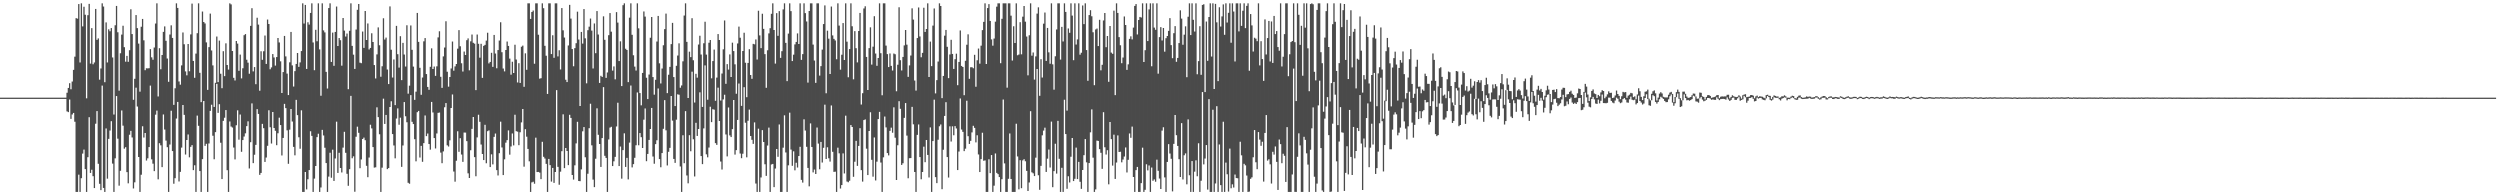 <?xml version="1.0" encoding="UTF-8"?>
<svg xmlns="http://www.w3.org/2000/svg" width="1920" height="150">
  <path d="M0 75.000h1v1.000H0zM1 75.000h1v1.000H1zM2 75.000h1v1.000H2zM3 75.000h1v1.000H3zM4 75.000h1v1.000H4zM5 75.000h1v1.000H5zM6 75.000h1v1.000H6zM7 75.000h1v1.000H7zM8 75.000h1v1.000H8zM9 75.000h1v1.000H9zM10 75.000h1v1.000H10zM11 75.000h1v1.000H11zM12 75.000h1v1.000H12zM13 75.000h1v1.000H13zM14 75.000h1v1.000H14zM15 75.000h1v1.000H15zM16 75.000h1v1.000H16zM17 75.000h1v1.000H17zM18 75.000h1v1.000H18zM19 75.000h1v1.000H19zM20 75.000h1v1.000H20zM21 75.000h1v1.000H21zM22 75.000h1v1.000H22zM23 75.000h1v1.000H23zM24 75.000h1v1.000H24zM25 75.000h1v1.000H25zM26 75.000h1v1.000H26zM27 75.000h1v1.000H27zM28 75.000h1v1.000H28zM29 75.000h1v1.000H29zM30 75.000h1v1.000H30zM31 75.000h1v1.000H31zM32 75.000h1v1.000H32zM33 75.000h1v1.000H33zM34 75.000h1v1.000H34zM35 75.000h1v1.000H35zM36 75.000h1v1.000H36zM37 75.000h1v1.000H37zM38 75.000h1v1.000H38zM39 75.000h1v1.000H39zM40 75.000h1v1.000H40zM41 75.000h1v1.000H41zM42 75.000h1v1.000H42zM43 75.000h1v1.000H43zM44 75.000h1v1.000H44zM45 75.000h1v1.000H45zM46 75.000h1v1.000H46zM47 75.000h1v1.000H47zM48 75.000h1v1.000H48zM49 75.000h1v1.000H49zM50 75.000h1v1.000H50zM51 71.196h1v14.371H51zM52 67.512h1v18.602H52zM53 63.920h1v12.547H53zM54 68.533h1v22.753H54zM55 62.594h1v25.295H55zM56 53.666h1v33.086H56zM57 43.541h1v49.929H57zM58 13.917h1v133.504H58zM59 14.342h1v133.079H59zM60 3.148h1v130.995H60zM61 47.966h1v99.455H61zM62 2.579h1v134.286H62zM63 20.255h1v97.712H63zM64 5.156h1v109.735H64zM65 11.293h1v118.591H65zM66 75.511h1v71.909H66zM67 11.679h1v109.037H67zM68 2.967h1v87.017H68zM69 48.865h1v83.942H69zM70 21.624h1v108.729H70zM71 49.379h1v85.934H71zM72 47.958h1v96.471H72zM73 6.880h1v88.123H73zM74 30.607h1v54.718H74zM75 29.472h1v96.341H75zM76 61.187h1v79.954H76zM77 52.600h1v93.424H77zM78 2.579h1v63.156H78zM79 5.031h1v139.322H79zM80 63.120h1v84.301H80zM81 17.208h1v81.468H81zM82 47.971h1v89.254H82zM83 22.503h1v84.138H83zM84 24.007h1v76.254H84zM85 21.579h1v71.502H85zM86 44.152h1v81.480H86zM87 87.960h1v59.461H87zM88 19.425h1v102.197H88zM89 4.562h1v69.207H89zM90 24.766h1v81.743H90zM91 69.619h1v72.958H91zM92 40.912h1v90.252H92zM93 26.574h1v58.280H93zM94 19.759h1v76.732H94zM95 36.265h1v77.904H95zM96 47.361h1v65.671H96zM97 42.898h1v89.299H97zM98 47.450h1v93.346H98zM99 38.554h1v64.916H99zM100 7.128h1v93.362H100zM101 26.184h1v79.398H101zM102 76.668h1v68.094H102zM103 60.535h1v79.506H103zM104 11.572h1v55.751H104zM105 21.590h1v60.217H105zM106 33.494h1v87.078H106zM107 70.397h1v77.024H107zM108 20.554h1v113.643H108zM109 14.551h1v82.417H109zM110 30.970h1v74.652H110zM111 53.890h1v48.231H111zM112 52.423h1v70.854H112zM113 52.518h1v69.071H113zM114 52.371h1v60.587H114zM115 37.738h1v27.985H115zM116 44.031h1v78.341H116zM117 45.884h1v79.828H117zM118 36.499h1v94.930H118zM119 18.082h1v69.971H119zM120 2.579h1v82.382H120zM121 74.106h1v63.640H121zM122 37.006h1v72.973H122zM123 53.181h1v58.457H123zM124 42.245h1v86.089H124zM125 24.491h1v63.431H125zM126 20.295h1v79.171H126zM127 31.340h1v76.661H127zM128 44.952h1v68.092H128zM129 62.815h1v84.606H129zM130 26.542h1v84.466H130zM131 19.442h1v65.589H131zM132 29.139h1v86.863H132zM133 80.553h1v60.542H133zM134 67.772h1v69.081H134zM135 2.579h1v88.431H135zM136 6.083h1v72.218H136zM137 62.569h1v76.774H137zM138 65.020h1v66.979H138zM139 50.238h1v63.127H139zM140 24.951h1v55.674H140zM141 33.984h1v54.214H141zM142 54.813h1v63.870H142zM143 57.844h1v49.695H143zM144 33.789h1v69.458H144zM145 54.732h1v66.107H145zM146 26.399h1v86.381H146zM147 2.751h1v108.716H147zM148 46.798h1v83.857H148zM149 59.747h1v67.193H149zM150 41.164h1v106.257H150zM151 25.498h1v63.284H151zM152 2.579h1v94.012H152zM153 55.908h1v75.448H153zM154 78.435h1v68.986H154zM155 8.849h1v113.373H155zM156 16.914h1v60.674H156zM157 18.033h1v93.977H157zM158 32.579h1v77.849H158zM159 69.041h1v78.380H159zM160 36.189h1v73.991H160zM161 10.469h1v74.675H161zM162 38.780h1v41.647H162zM163 50.227h1v54.013H163zM164 82.136h1v40.170H164zM165 63.596h1v37.863H165zM166 28.073h1v36.312H166zM167 63.071h1v23.612H167zM168 31.188h1v48.815H168zM169 56.631h1v52.983H169zM170 67.717h1v69.823H170zM171 39.345h1v53.458H171zM172 58.470h1v31.952H172zM173 33.303h1v51.249H173zM174 49.933h1v80.773H174zM175 53.450h1v93.971H175zM176 2.579h1v90.701H176zM177 3.402h1v93.790H177zM178 39.173h1v58.759H178zM179 59.752h1v53.561H179zM180 61.779h1v60.648H180zM181 31.486h1v64.723H181zM182 33.461h1v51.260H182zM183 54.352h1v52.925H183zM184 41.955h1v46.025H184zM185 60.193h1v56.400H185zM186 52.438h1v55.132H186zM187 27.030h1v77.815H187zM188 26.164h1v76.234H188zM189 45.857h1v51.004H189zM190 48.137h1v45.051H190zM191 56.617h1v72.773H191zM192 19.869h1v89.319H192zM193 6.307h1v73.097H193zM194 54.840h1v70.450H194zM195 51.531h1v67.286H195zM196 64.674h1v46.585H196zM197 13.627h1v70.187H197zM198 18.904h1v68.578H198zM199 69.695h1v64.598H199zM200 39.381h1v93.451H200zM201 45.949h1v49.168H201zM202 39.363h1v59.082H202zM203 27.295h1v97.051H203zM204 49.098h1v71.906H204zM205 15.019h1v96.945H205zM206 18.456h1v66.253H206zM207 53.220h1v44.535H207zM208 51.739h1v58.516H208zM209 41.501h1v44.526H209zM210 44.121h1v54.174H210zM211 50.406h1v50.054H211zM212 43.852h1v67.674H212zM213 29.205h1v73.161H213zM214 32.600h1v57.768H214zM215 47.093h1v48.979H215zM216 71.441h1v47.964H216zM217 55.349h1v50.591H217zM218 27.604h1v52.187H218zM219 43.318h1v39.726H219zM220 56.519h1v43.569H220zM221 73.011h1v52.769H221zM222 47.875h1v51.691H222zM223 24.549h1v59.144H223zM224 50.248h1v43.075H224zM225 66.464h1v46.343H225zM226 54.612h1v64.704H226zM227 49.078h1v27.629H227zM228 40.720h1v47.679H228zM229 51.338h1v54.086H229zM230 47.925h1v66.313H230zM231 39.208h1v45.531H231zM232 2.579h1v144.842H232zM233 18.056h1v129.365H233zM234 3.790h1v128.296H234zM235 52.920h1v92.525H235zM236 17.093h1v120.572H236zM237 18.919h1v111.689H237zM238 9.923h1v90.880H238zM239 2.579h1v101.790H239zM240 32.631h1v114.790H240zM241 53.934h1v83.254H241zM242 22.890h1v104.612H242zM243 31.691h1v73.648H243zM244 2.579h1v100.144H244zM245 37.958h1v109.463H245zM246 73.522h1v70.436H246zM247 2.579h1v97.166H247zM248 23.331h1v80.725H248zM249 24.882h1v88.594H249zM250 55.206h1v70.016H250zM251 68.004h1v79.417H251zM252 6.186h1v129.426H252zM253 2.579h1v114.696H253zM254 47.563h1v88.959H254zM255 25.025h1v89.925H255zM256 50.558h1v88.405H256zM257 24.515h1v97.180H257zM258 5.042h1v88.395H258zM259 35.316h1v97.492H259zM260 29.231h1v88.110H260zM261 30.870h1v98.162H261zM262 50.429h1v82.029H262zM263 13.821h1v99.514H263zM264 23.484h1v77.742H264zM265 28.076h1v89.282H265zM266 25.768h1v107.720H266zM267 68.502h1v74.174H267zM268 23.658h1v106.280H268zM269 2.579h1v71.028H269zM270 35.238h1v86.314H270zM271 42.006h1v78.059H271zM272 52.943h1v94.322H272zM273 22.671h1v82.318H273zM274 7.551h1v89.732H274zM275 3.067h1v98.939H275zM276 48.115h1v81.069H276zM277 48.540h1v73.937H277zM278 24.229h1v82.517H278zM279 36.763h1v68.900H279zM280 8.433h1v99.240H280zM281 30.699h1v96.655H281zM282 18.021h1v118.053H282zM283 37.968h1v83.005H283zM284 36.801h1v58.985H284zM285 25.573h1v73.057H285zM286 32.265h1v80.697H286zM287 49.962h1v78.731H287zM288 60.251h1v68.254H288zM289 41.772h1v40.665H289zM290 21.018h1v68.933H290zM291 34.757h1v68.340H291zM292 58.944h1v88.477H292zM293 50.878h1v77.890H293zM294 14.033h1v61.728H294zM295 30.375h1v64.811H295zM296 28.898h1v59.385H296zM297 53.378h1v76.537H297zM298 64.554h1v64.510H298zM299 4.890h1v77.300H299zM300 38.196h1v39.566H300zM301 59.524h1v43.433H301zM302 45.692h1v66.028H302zM303 80.740h1v40.843H303zM304 19.850h1v71.177H304zM305 41.632h1v41.608H305zM306 51.912h1v43.873H306zM307 27.803h1v62.587H307zM308 61.522h1v66.614H308zM309 32.942h1v78.775H309zM310 41.873h1v36.502H310zM311 51.090h1v38.220H311zM312 19.394h1v74.504H312zM313 71.954h1v68.415H313zM314 65.779h1v75.329H314zM315 19.570h1v53.513H315zM316 38.258h1v55.281H316zM317 51.152h1v44.107H317zM318 76.695h1v30.200H318zM319 70.396h1v53.489H319zM320 9.934h1v76.256H320zM321 32.142h1v53.056H321zM322 52.077h1v68.902H322zM323 72.823h1v39.215H323zM324 59.541h1v64.713H324zM325 31.746h1v78.165H325zM326 29.238h1v59.463H326zM327 56.898h1v47.669H327zM328 66.769h1v35.800H328zM329 68.960h1v41.657H329zM330 51.305h1v63.636H330zM331 37.103h1v41.178H331zM332 53.016h1v33.355H332zM333 51.118h1v54.910H333zM334 58.258h1v55.745H334zM335 50.924h1v51.587H335zM336 28.700h1v57.975H336zM337 24.003h1v62.410H337zM338 58.963h1v58.244H338zM339 67.480h1v57.839H339zM340 43.339h1v72.954H340zM341 36.499h1v45.857H341zM342 16.344h1v62.809H342zM343 55.096h1v56.528H343zM344 66.551h1v45.962H344zM345 59.160h1v48.629H345zM346 52.604h1v30.364H346zM347 31.921h1v40.639H347zM348 54.268h1v77.464H348zM349 50.987h1v88.554H349zM350 49.145h1v74.296H350zM351 37.400h1v63.436H351zM352 23.136h1v93.467H352zM353 35.524h1v70.639H353zM354 48.608h1v70.048H354zM355 54.930h1v69.390H355zM356 39.570h1v62.199H356zM357 42.255h1v59.589H357zM358 30.869h1v77.546H358zM359 29.484h1v103.658H359zM360 54.010h1v82.679H360zM361 31.740h1v83.681H361zM362 26.541h1v72.437H362zM363 32.891h1v56.973H363zM364 33.560h1v87.118H364zM365 69.227h1v66.130H365zM366 26.542h1v78.965H366zM367 33.664h1v54.469H367zM368 44.313h1v49.206H368zM369 33.636h1v77.355H369zM370 59.781h1v58.492H370zM371 35.250h1v87.689H371zM372 34.466h1v61.396H372zM373 31.179h1v94.212H373zM374 25.140h1v75.629H374zM375 48.674h1v51.477H375zM376 47.590h1v80.694H376zM377 40.527h1v78.023H377zM378 51.338h1v74.928H378zM379 26.825h1v78.309H379zM380 41.106h1v61.434H380zM381 52.448h1v78.197H381zM382 38.453h1v96.305H382zM383 31.106h1v86.543H383zM384 17.098h1v76.321H384zM385 40.113h1v73.146H385zM386 52.633h1v81.824H386zM387 54.810h1v67.580H387zM388 38.394h1v71.182H388zM389 31.877h1v75.761H389zM390 35.278h1v64.867H390zM391 44.989h1v73.796H391zM392 57.348h1v55.147H392zM393 47.391h1v55.111H393zM394 56.083h1v55.597H394zM395 34.380h1v53.719H395zM396 45.733h1v55.021H396zM397 63.328h1v37.772H397zM398 48.548h1v62.982H398zM399 63.716h1v37.877H399zM400 35.882h1v58.136H400zM401 35.013h1v48.681H401zM402 66.683h1v61.332H402zM403 40.981h1v58.225H403zM404 53.625h1v51.340H404zM405 2.579h1v111.811H405zM406 2.580h1v121.325H406zM407 14.526h1v132.895H407zM408 9.237h1v130.834H408zM409 8.093h1v131.471H409zM410 48.935h1v92.174H410zM411 2.579h1v103.156H411zM412 2.579h1v129.585H412zM413 26.667h1v105.399H413zM414 60.415h1v72.136H414zM415 60.051h1v77.533H415zM416 2.579h1v106.343H416zM417 6.277h1v114.129H417zM418 35.198h1v86.537H418zM419 42.801h1v83.054H419zM420 72.129h1v75.292H420zM421 2.579h1v119.495H421zM422 2.579h1v124.255H422zM423 41.505h1v97.953H423zM424 27.086h1v101.903H424zM425 44.370h1v96.091H425zM426 2.579h1v129.541H426zM427 2.579h1v66.628H427zM428 43.321h1v84.824H428zM429 38.618h1v103.246H429zM430 53.366h1v78.470H430zM431 6.194h1v109.912H431zM432 23.313h1v64.504H432zM433 28.820h1v100.315H433zM434 61.213h1v52.447H434zM435 63.022h1v52.954H435zM436 34.935h1v91.912H436zM437 3.713h1v84.454H437zM438 14.284h1v76.276H438zM439 37.673h1v96.724H439zM440 50.870h1v87.069H440zM441 36.950h1v90.049H441zM442 33.189h1v76.929H442zM443 8.983h1v84.569H443zM444 30.382h1v108.648H444zM445 81.422h1v57.750H445zM446 24.545h1v105.573H446zM447 33.499h1v67.353H447zM448 6.968h1v90.613H448zM449 29.440h1v91.316H449zM450 64.020h1v83.401H450zM451 23.181h1v110.248H451zM452 20.483h1v77.970H452zM453 14.218h1v65.449H453zM454 23.510h1v88.091H454zM455 52.593h1v85.366H455zM456 18.029h1v125.686H456zM457 40.854h1v81.060H457zM458 8.506h1v74.718H458zM459 26.502h1v77.006H459zM460 63.711h1v46.872H460zM461 58.193h1v70.018H461zM462 59.107h1v46.941H462zM463 12.557h1v54.385H463zM464 30.587h1v89.078H464zM465 59.803h1v61.497H465zM466 55.650h1v91.771H466zM467 27.057h1v80.059H467zM468 10.024h1v87.997H468zM469 24.341h1v73.026H469zM470 54.230h1v73.286H470zM471 50.975h1v72.905H471zM472 60.904h1v59.595H472zM473 9.295h1v87.821H473zM474 17.377h1v61.544H474zM475 46.886h1v80.665H475zM476 31.736h1v80.808H476zM477 66.114h1v71.118H477zM478 3.995h1v111.319H478zM479 2.579h1v99.842H479zM480 37.431h1v90.776H480zM481 38.379h1v82.854H481zM482 63.090h1v74.682H482zM483 13.578h1v95.937H483zM484 2.579h1v63.128H484zM485 26.723h1v101.849H485zM486 42.435h1v83.635H486zM487 51.129h1v70.080H487zM488 54.191h1v57.364H488zM489 2.579h1v68.434H489zM490 21.773h1v89.809H490zM491 71.469h1v30.718H491zM492 80.872h1v24.498H492zM493 56.012h1v57.649H493zM494 8.811h1v83.101H494zM495 12.759h1v70.564H495zM496 59.722h1v64.086H496zM497 76.085h1v42.139H497zM498 57.229h1v50.256H498zM499 28.999h1v70.072H499zM500 13.069h1v69.804H500zM501 59.198h1v61.002H501zM502 72.729h1v53.044H502zM503 61.265h1v49.448H503zM504 31.889h1v75.823H504zM505 12.245h1v55.701H505zM506 48.625h1v73.561H506zM507 64.082h1v64.390H507zM508 52.623h1v64.929H508zM509 34.756h1v64.174H509zM510 22.398h1v54.517H510zM511 10.425h1v89.682H511zM512 71.513h1v55.563H512zM513 57.375h1v59.198H513zM514 51.357h1v62.208H514zM515 33.880h1v39.859H515zM516 17.538h1v75.061H516zM517 59.183h1v62.884H517zM518 81.436h1v43.652H518zM519 50.553h1v41.372H519zM520 42.644h1v29.795H520zM521 33.290h1v39.487H521zM522 67.364h1v60.490H522zM523 65.652h1v81.769H523zM524 47.127h1v56.742H524zM525 11.921h1v113.414H525zM526 2.579h1v82.795H526zM527 32.167h1v102.579H527zM528 75.245h1v65.553H528zM529 39.659h1v64.189H529zM530 43.878h1v72.276H530zM531 13.971h1v41.077H531zM532 46.266h1v60.714H532zM533 78.750h1v56.779H533zM534 56.665h1v37.627H534zM535 59.650h1v44.756H535zM536 34.218h1v64.857H536zM537 27.432h1v43.480H537zM538 41.886h1v77.986H538zM539 82.123h1v43.922H539zM540 33.252h1v65.349H540zM541 16.678h1v33.564H541zM542 41.959h1v76.570H542zM543 76.577h1v44.251H543zM544 32.809h1v80.488H544zM545 30.697h1v51.280H545zM546 60.151h1v33.646H546zM547 46.891h1v36.966H547zM548 38.108h1v46.102H548zM549 77.424h1v32.523H549zM550 59.583h1v51.672H550zM551 26.174h1v41.167H551zM552 30.744h1v62.201H552zM553 77.187h1v46.894H553zM554 56.470h1v73.734H554zM555 37.911h1v38.434H555zM556 15.703h1v57.046H556zM557 64.356h1v38.903H557zM558 49.271h1v70.820H558zM559 53.476h1v29.045H559zM560 41.794h1v62.185H560zM561 59.131h1v46.113H561zM562 32.779h1v66.403H562zM563 39.238h1v37.585H563zM564 49.401h1v69.350H564zM565 72.000h1v43.315H565zM566 33.359h1v58.772H566zM567 20.440h1v43.709H567zM568 28.958h1v88.935H568zM569 81.304h1v40.177H569zM570 39.153h1v78.936H570zM571 25.122h1v41.869H571zM572 48.168h1v46.069H572zM573 74.669h1v46.168H573zM574 48.345h1v44.400H574zM575 37.789h1v46.367H575zM576 57.596h1v46.829H576zM577 60.531h1v46.811H577zM578 33.685h1v76.788H578zM579 34.040h1v59.947H579zM580 30.308h1v110.635H580zM581 45.725h1v101.696H581zM582 8.260h1v90.559H582zM583 27.174h1v120.247H583zM584 36.978h1v99.330H584zM585 10.567h1v89.363H585zM586 22.162h1v86.911H586zM587 41.564h1v84.575H587zM588 67.437h1v67.611H588zM589 38.590h1v73.186H589zM590 25.649h1v72.345H590zM591 21.633h1v125.788H591zM592 10.575h1v115.745H592zM593 2.579h1v123.311H593zM594 23.058h1v120.652H594zM595 48.842h1v80.593H595zM596 10.073h1v104.353H596zM597 27.484h1v92.941H597zM598 8.540h1v87.044H598zM599 44.435h1v102.986H599zM600 39.300h1v108.121H600zM601 7.218h1v106.213H601zM602 2.579h1v85.999H602zM603 32.897h1v84.206H603zM604 62.305h1v85.116H604zM605 25.813h1v101.146H605zM606 2.579h1v83.967H606zM607 8.563h1v106.348H607zM608 46.878h1v80.469H608zM609 41.987h1v74.246H609zM610 34.084h1v96.739H610zM611 32.191h1v92.767H611zM612 25.670h1v102.992H612zM613 33.811h1v86.023H613zM614 2.579h1v110.142H614zM615 46.000h1v92.144H615zM616 41.555h1v98.681H616zM617 2.579h1v89.049H617zM618 10.079h1v90.152H618zM619 16.502h1v96.244H619zM620 63.438h1v65.545H620zM621 8.447h1v134.639H621zM622 2.579h1v92.206H622zM623 2.579h1v110.291H623zM624 34.253h1v98.159H624zM625 46.513h1v83.713H625zM626 63.617h1v70.013H626zM627 2.579h1v95.353H627zM628 2.579h1v107.724H628zM629 58.075h1v71.921H629zM630 50.803h1v58.213H630zM631 38.119h1v86.726H631zM632 18.490h1v94.997H632zM633 4.151h1v76.213H633zM634 71.608h1v50.499H634zM635 23.565h1v89.525H635zM636 29.701h1v91.829H636zM637 56.820h1v67.267H637zM638 5.023h1v75.961H638zM639 27.198h1v89.396H639zM640 29.859h1v102.134H640zM641 31.099h1v100.725H641zM642 45.507h1v101.914H642zM643 2.579h1v110.824H643zM644 19.687h1v98.050H644zM645 53.497h1v91.281H645zM646 42.038h1v100.087H646zM647 17.718h1v100.088H647zM648 46.090h1v87.112H648zM649 2.579h1v86.250H649zM650 31.979h1v107.430H650zM651 59.343h1v80.644H651zM652 37.690h1v101.128H652zM653 2.579h1v93.495H653zM654 20.192h1v77.323H654zM655 60.915h1v74.846H655zM656 23.918h1v100.301H656zM657 37.010h1v71.151H657zM658 47.926h1v79.458H658zM659 23.813h1v88.283H659zM660 9.954h1v88.492H660zM661 80.293h1v50.395H661zM662 71.595h1v67.891H662zM663 6.518h1v85.706H663zM664 4.795h1v86.907H664zM665 43.736h1v70.450H665zM666 69.101h1v65.332H666zM667 36.970h1v63.644H667zM668 21.001h1v65.199H668zM669 49.626h1v73.101H669zM670 35.861h1v99.821H670zM671 12.446h1v93.111H671zM672 41.132h1v97.487H672zM673 50.553h1v73.632H673zM674 44.535h1v46.931H674zM675 2.579h1v83.347H675zM676 40.877h1v83.971H676zM677 73.161h1v74.260H677zM678 2.579h1v118.235H678zM679 2.579h1v86.917H679zM680 35.047h1v62.797H680zM681 41.586h1v75.988H681zM682 51.495h1v67.874H682zM683 41.083h1v59.415H683zM684 50.561h1v47.486H684zM685 54.183h1v47.779H685zM686 41.128h1v41.327H686zM687 41.660h1v64.094H687zM688 70.090h1v68.152H688zM689 49.736h1v61.844H689zM690 5.598h1v72.117H690zM691 46.254h1v37.291H691zM692 54.103h1v72.556H692zM693 43.737h1v81.627H693zM694 34.842h1v55.696H694zM695 23.038h1v56.101H695zM696 34.289h1v69.865H696zM697 59.039h1v77.847H697zM698 50.217h1v71.301H698zM699 42.631h1v78.762H699zM700 6.401h1v75.676H700zM701 15.070h1v80.426H701zM702 61.853h1v70.233H702zM703 69.557h1v77.864H703zM704 29.210h1v74.355H704zM705 5.749h1v89.865H705zM706 27.981h1v92.640H706zM707 43.972h1v93.682H707zM708 40.581h1v91.507H708zM709 5.934h1v106.701H709zM710 24.537h1v100.028H710zM711 22.261h1v85.237H711zM712 2.579h1v116.424H712zM713 59.135h1v77.163H713zM714 31.948h1v65.909H714zM715 50.787h1v96.634H715zM716 19.684h1v88.633H716zM717 6.521h1v70.001H717zM718 71.718h1v64.312H718zM719 61.529h1v79.139H719zM720 47.253h1v60.082H720zM721 2.579h1v94.408H721zM722 4.591h1v91.019H722zM723 75.347h1v69.954H723zM724 58.298h1v56.704H724zM725 27.418h1v61.633H725zM726 22.970h1v55.520H726zM727 35.923h1v84.690H727zM728 60.017h1v76.310H728zM729 41.818h1v55.214H729zM730 30.575h1v78.101H730zM731 41.401h1v55.611H731zM732 52.955h1v50.946H732zM733 45.472h1v51.383H733zM734 41.203h1v57.448H734zM735 65.434h1v65.168H735zM736 47.577h1v68.808H736zM737 23.373h1v52.236H737zM738 50.655h1v48.812H738zM739 51.454h1v49.820H739zM740 73.112h1v42.959H740zM741 46.704h1v67.452H741zM742 34.375h1v43.014H742zM743 26.373h1v78.208H743zM744 60.536h1v50.014H744zM745 51.636h1v56.538H745zM746 51.633h1v50.067H746zM747 52.426h1v44.211H747zM748 42.078h1v56.104H748zM749 66.600h1v42.782H749zM750 46.303h1v57.581H750zM751 37.272h1v81.373H751zM752 48.895h1v83.227H752zM753 35.074h1v87.143H753zM754 23.133h1v78.807H754zM755 16.779h1v106.652H755zM756 2.579h1v120.614H756zM757 49.168h1v98.253H757zM758 6.206h1v141.215H758zM759 3.174h1v119.127H759zM760 16.067h1v116.892H760zM761 30.236h1v88.867H761zM762 35.068h1v112.352H762zM763 29.571h1v113.002H763zM764 16.628h1v101.245H764zM765 5.097h1v127.642H765zM766 2.579h1v131.156H766zM767 2.579h1v133.431H767zM768 48.548h1v98.873H768zM769 14.446h1v123.173H769zM770 2.579h1v73.844H770zM771 2.579h1v122.918H771zM772 2.579h1v144.842H772zM773 67.314h1v80.107H773zM774 2.579h1v134.741H774zM775 2.579h1v99.926H775zM776 12.043h1v125.424H776zM777 46.473h1v100.947H777zM778 20.163h1v127.257H778zM779 33.032h1v114.389H779zM780 2.579h1v92.460H780zM781 42.453h1v77.718H781zM782 41.900h1v103.522H782zM783 17.040h1v106.000H783zM784 41.705h1v102.826H784zM785 12.810h1v110.385H785zM786 4.589h1v117.696H786zM787 16.647h1v107.190H787zM788 28.033h1v103.197H788zM789 57.846h1v88.852H789zM790 27.084h1v113.024H790zM791 2.579h1v82.797H791zM792 42.768h1v89.562H792zM793 40.299h1v92.836H793zM794 61.127h1v74.086H794zM795 43.333h1v77.773H795zM796 10.435h1v42.581H796zM797 5.624h1v128.969H797zM798 73.586h1v72.166H798zM799 45.465h1v81.932H799zM800 59.529h1v44.410H800zM801 18.169h1v82.144H801zM802 9.648h1v88.382H802zM803 46.802h1v85.237H803zM804 21.477h1v100.392H804zM805 40.215h1v74.651H805zM806 48.971h1v79.713H806zM807 2.579h1v90.815H807zM808 49.432h1v94.319H808zM809 68.869h1v62.566H809zM810 43.205h1v67.167H810zM811 22.612h1v110.719H811zM812 2.579h1v90.266H812zM813 2.579h1v119.393H813zM814 45.776h1v101.645H814zM815 20.658h1v108.236H815zM816 31.829h1v115.592H816zM817 2.579h1v74.027H817zM818 9.174h1v93.784H818zM819 84.965h1v60.030H819zM820 21.865h1v113.516H820zM821 25.216h1v114.908H821zM822 2.579h1v117.778H822zM823 11.993h1v93.980H823zM824 46.234h1v92.813H824zM825 2.579h1v134.732H825zM826 34.216h1v79.154H826zM827 30.235h1v107.304H827zM828 2.579h1v121.725H828zM829 42.009h1v97.594H829zM830 40.514h1v104.530H830zM831 4.197h1v126.360H831zM832 18.540h1v100.639H832zM833 2.579h1v104.206H833zM834 38.426h1v86.257H834zM835 62.075h1v85.346H835zM836 11.560h1v113.678H836zM837 7.846h1v93.808H837zM838 12.477h1v71.537H838zM839 24.798h1v96.305H839zM840 65.455h1v81.965H840zM841 22.646h1v122.824H841zM842 21.900h1v86.101H842zM843 35.384h1v72.843H843zM844 15.203h1v99.343H844zM845 54.027h1v63.304H845zM846 49.750h1v79.915H846zM847 15.697h1v70.480H847zM848 9.985h1v103.133H848zM849 36.232h1v82.464H849zM850 27.653h1v87.712H850zM851 62.835h1v78.743H851zM852 19.945h1v73.769H852zM853 40.380h1v66.457H853zM854 41.335h1v85.846H854zM855 8.174h1v95.262H855zM856 73.049h1v64.368H856zM857 2.579h1v122.271H857zM858 9.950h1v94.022H858zM859 28.514h1v88.215H859zM860 34.769h1v81.783H860zM861 48.537h1v76.147H861zM862 44.177h1v78.331H862zM863 12.634h1v107.606H863zM864 19.209h1v94.048H864zM865 53.648h1v78.805H865zM866 49.392h1v73.310H866zM867 29.871h1v72.622H867zM868 27.884h1v77.948H868zM869 30.236h1v66.985H869zM870 21.180h1v114.750H870zM871 4.562h1v142.859H871zM872 3.129h1v127.510H872zM873 26.467h1v101.738H873zM874 15.339h1v132.082H874zM875 12.997h1v134.424H875zM876 13.457h1v127.170H876zM877 2.579h1v110.816H877zM878 47.601h1v99.820H878zM879 38.536h1v107.210H879zM880 2.579h1v123.591H880zM881 31.518h1v99.359H881zM882 7.220h1v119.848H882zM883 2.579h1v144.842H883zM884 50.881h1v77.770H884zM885 2.579h1v136.293H885zM886 21.193h1v116.591H886zM887 22.891h1v116.684H887zM888 2.579h1v120.026H888zM889 56.552h1v74.627H889zM890 28.510h1v108.580H890zM891 20.862h1v124.308H891zM892 31.065h1v69.213H892zM893 21.486h1v76.277H893zM894 39.672h1v96.548H894zM895 29.331h1v118.090H895zM896 27.629h1v96.734H896zM897 23.687h1v86.999H897zM898 13.939h1v103.975H898zM899 34.672h1v87.285H899zM900 44.683h1v102.312H900zM901 25.491h1v84.977H901zM902 20.068h1v68.240H902zM903 47.481h1v56.356H903zM904 44.491h1v67.597H904zM905 33.070h1v89.195H905zM906 7.948h1v127.966H906zM907 14.284h1v80.276H907zM908 34.357h1v103.452H908zM909 26.623h1v92.628H909zM910 20.245h1v97.578H910zM911 59.308h1v82.253H911zM912 12.861h1v78.848H912zM913 2.579h1v132.044H913zM914 26.936h1v120.485H914zM915 2.579h1v121.098H915zM916 15.190h1v132.231H916zM917 24.226h1v107.640H917zM918 2.579h1v120.551H918zM919 57.028h1v78.331H919zM920 46.955h1v63.048H920zM921 20.104h1v127.317H921zM922 57.422h1v81.389H922zM923 3.791h1v66.891H923zM924 3.290h1v122.986H924zM925 70.715h1v51.029H925zM926 16.563h1v94.836H926zM927 46.671h1v98.948H927zM928 13.036h1v63.105H928zM929 2.579h1v144.842H929zM930 43.411h1v104.010H930zM931 2.579h1v81.688H931zM932 68.345h1v79.076H932zM933 2.959h1v137.937H933zM934 17.165h1v64.398H934zM935 62.315h1v85.106H935zM936 5.561h1v105.368H936zM937 20.389h1v121.776H937zM938 12.584h1v134.837H938zM939 3.371h1v90.144H939zM940 26.734h1v120.687H940zM941 2.579h1v122.274H941zM942 17.332h1v116.482H942zM943 9.831h1v137.332H943zM944 2.579h1v111.559H944zM945 32.836h1v111.746H945zM946 2.579h1v138.991H946zM947 8.841h1v135.162H947zM948 47.213h1v86.853H948zM949 2.579h1v134.193H949zM950 2.579h1v134.337H950zM951 24.097h1v123.324H951zM952 2.579h1v106.264H952zM953 19.878h1v99.396H953zM954 8.226h1v139.195H954zM955 2.579h1v123.227H955zM956 21.611h1v105.343H956zM957 4.487h1v130.341H957zM958 2.579h1v144.842H958zM959 54.311h1v92.855H959zM960 10.790h1v126.524H960zM961 19.500h1v116.685H961zM962 39.585h1v81.215H962zM963 28.995h1v70.912H963zM964 29.709h1v94.926H964zM965 31.656h1v98.303H965zM966 2.579h1v98.826H966zM967 50.231h1v56.985H967zM968 31.646h1v80.318H968zM969 45.372h1v63.471H969zM970 62.126h1v77.368H970zM971 14.899h1v87.187H971zM972 41.824h1v46.558H972zM973 29.245h1v94.073H973zM974 16.054h1v106.269H974zM975 47.216h1v78.984H975zM976 16.469h1v124.464H976zM977 48.357h1v68.216H977zM978 12.222h1v106.517H978zM979 26.178h1v86.312H979zM980 23.855h1v100.482H980zM981 36.159h1v109.705H981zM982 38.961h1v68.209H982zM983 2.579h1v108.108H983zM984 51.059h1v74.288H984zM985 43.575h1v74.502H985zM986 26.223h1v93.424H986zM987 2.579h1v137.157H987zM988 2.579h1v95.073H988zM989 58.512h1v88.909H989zM990 41.696h1v105.725H990zM991 32.289h1v115.132H991zM992 31.504h1v102.469H992zM993 2.579h1v50.115H993zM994 32.399h1v114.951H994zM995 77.624h1v69.797H995zM996 2.579h1v117.831H996zM997 11.378h1v91.002H997zM998 34.461h1v77.195H998zM999 19.831h1v127.590H999zM1000 58.164h1v89.257H1000zM1001 2.579h1v102.487H1001zM1002 21.235h1v86.176H1002zM1003 2.579h1v115.161H1003zM1004 37.141h1v89.266H1004zM1005 70.045h1v77.376H1005zM1006 3.122h1v111.876H1006zM1007 2.579h1v95.985H1007zM1008 3.298h1v79.204H1008zM1009 55.136h1v80.572H1009zM1010 61.745h1v85.676H1010zM1011 7.638h1v133.390H1011zM1012 2.579h1v78.384H1012zM1013 2.579h1v59.374H1013zM1014 40.114h1v73.584H1014zM1015 48.539h1v97.723H1015zM1016 85.820h1v61.601H1016zM1017 28.882h1v62.191H1017zM1018 8.559h1v73.191H1018zM1019 2.579h1v72.004H1019zM1020 36.119h1v67.660H1020zM1021 77.929h1v69.492H1021zM1022 63.828h1v83.263H1022zM1023 18.594h1v76.377H1023zM1024 2.579h1v60.338H1024zM1025 16.746h1v55.967H1025zM1026 54.456h1v69.446H1026zM1027 96.082h1v51.339H1027zM1028 48.490h1v60.210H1028zM1029 2.579h1v79.719H1029zM1030 20.814h1v80.797H1030zM1031 7.836h1v94.105H1031zM1032 3.053h1v143.605H1032zM1033 46.048h1v86.692H1033zM1034 15.264h1v97.090H1034zM1035 60.708h1v73.209H1035zM1036 27.698h1v56.745H1036zM1037 7.866h1v112.637H1037zM1038 51.773h1v82.605H1038zM1039 24.426h1v73.068H1039zM1040 22.176h1v99.398H1040zM1041 67.880h1v48.099H1041zM1042 45.096h1v53.145H1042zM1043 45.891h1v54.782H1043zM1044 12.667h1v60.356H1044zM1045 38.911h1v71.311H1045zM1046 71.106h1v74.827H1046zM1047 57.712h1v48.702H1047zM1048 60.902h1v52.263H1048zM1049 18.999h1v71.671H1049zM1050 28.374h1v51.035H1050zM1051 64.105h1v64.313H1051zM1052 78.084h1v35.330H1052zM1053 57.587h1v37.451H1053zM1054 28.865h1v82.114H1054zM1055 19.424h1v36.599H1055zM1056 29.660h1v103.914H1056zM1057 81.573h1v47.556H1057zM1058 56.381h1v60.046H1058zM1059 51.653h1v43.036H1059zM1060 21.068h1v38.653H1060zM1061 53.423h1v39.669H1061zM1062 91.119h1v40.581H1062zM1063 77.338h1v34.066H1063zM1064 39.296h1v38.379H1064zM1065 29.116h1v39.790H1065zM1066 36.277h1v48.755H1066zM1067 48.633h1v65.982H1067zM1068 81.693h1v32.956H1068zM1069 51.858h1v47.654H1069zM1070 44.625h1v43.398H1070zM1071 39.676h1v46.600H1071zM1072 49.537h1v38.259H1072zM1073 77.194h1v26.718H1073zM1074 52.197h1v49.717H1074zM1075 46.107h1v51.899H1075zM1076 48.116h1v35.155H1076zM1077 39.505h1v39.011H1077zM1078 56.937h1v36.292H1078zM1079 75.703h1v23.044H1079zM1080 71.505h1v35.560H1080zM1081 59.559h1v37.461H1081zM1082 45.451h1v24.986H1082zM1083 37.725h1v41.282H1083zM1084 64.476h1v29.674H1084zM1085 75.190h1v30.519H1085zM1086 71.973h1v23.915H1086zM1087 51.246h1v34.895H1087zM1088 45.860h1v22.150H1088zM1089 66.587h1v24.839H1089zM1090 66.462h1v18.906H1090zM1091 71.607h1v19.154H1091zM1092 68.718h1v16.789H1092zM1093 69.663h1v14.935H1093zM1094 56.575h1v20.156H1094zM1095 58.413h1v20.238H1095zM1096 64.364h1v14.071H1096zM1097 64.414h1v31.270H1097zM1098 81.472h1v12.338H1098zM1099 61.997h1v26.505H1099zM1100 41.047h1v36.742H1100zM1101 45.954h1v23.748H1101zM1102 62.084h1v40.941H1102zM1103 82.025h1v22.523H1103zM1104 66.364h1v37.350H1104zM1105 52.442h1v26.982H1105zM1106 51.680h1v15.891H1106zM1107 59.013h1v20.570H1107zM1108 73.444h1v18.412H1108zM1109 72.656h1v19.129H1109zM1110 75.406h1v14.872H1110zM1111 60.860h1v24.417H1111zM1112 54.919h1v15.130H1112zM1113 55.507h1v19.902H1113zM1114 66.039h1v19.312H1114zM1115 78.675h1v15.722H1115zM1116 80.940h1v11.949H1116zM1117 63.026h1v17.555H1117zM1118 54.517h1v13.199H1118zM1119 54.896h1v14.583H1119zM1120 67.260h1v29.640H1120zM1121 80.643h1v15.362H1121zM1122 64.980h1v23.070H1122zM1123 54.820h1v19.648H1123zM1124 56.122h1v17.268H1124zM1125 69.548h1v25.597H1125zM1126 66.206h1v22.264H1126zM1127 70.290h1v16.203H1127zM1128 69.566h1v16.035H1128zM1129 60.530h1v11.449H1129zM1130 67.266h1v20.464H1130zM1131 65.800h1v22.875H1131zM1132 62.400h1v13.502H1132zM1133 76.096h1v11.638H1133zM1134 62.955h1v28.751H1134zM1135 61.533h1v14.194H1135zM1136 63.448h1v22.783H1136zM1137 61.602h1v16.175H1137zM1138 69.945h1v12.886H1138zM1139 77.678h1v15.851H1139zM1140 65.324h1v14.579H1140zM1141 59.689h1v13.463H1141zM1142 64.731h1v10.469H1142zM1143 71.716h1v9.141H1143zM1144 76.569h1v12.387H1144zM1145 70.989h1v19.161H1145zM1146 64.860h1v11.513H1146zM1147 67.816h1v8.482H1147zM1148 64.609h1v11.732H1148zM1149 66.327h1v15.716H1149zM1150 76.805h1v14.745H1150zM1151 73.206h1v15.792H1151zM1152 63.855h1v11.976H1152zM1153 56.873h1v11.676H1153zM1154 64.771h1v18.504H1154zM1155 80.504h1v15.161H1155zM1156 69.259h1v23.698H1156zM1157 60.159h1v8.861H1157zM1158 65.040h1v11.250H1158zM1159 69.896h1v9.227H1159zM1160 70.018h1v19.527H1160zM1161 76.221h1v14.437H1161zM1162 61.458h1v15.616H1162zM1163 59.503h1v19.758H1163zM1164 74.454h1v11.395H1164zM1165 69.466h1v6.756H1165zM1166 68.447h1v7.987H1166zM1167 69.572h1v6.957H1167zM1168 73.056h1v12.337H1168zM1169 75.688h1v14.317H1169zM1170 62.365h1v14.992H1170zM1171 60.390h1v13.466H1171zM1172 68.804h1v8.868H1172zM1173 74.078h1v13.664H1173zM1174 77.524h1v15.304H1174zM1175 59.652h1v18.991H1175zM1176 57.821h1v12.779H1176zM1177 69.904h1v9.390H1177zM1178 73.532h1v8.503H1178zM1179 78.053h1v10.373H1179zM1180 68.820h1v11.880H1180zM1181 65.874h1v6.996H1181zM1182 69.488h1v7.882H1182zM1183 68.234h1v6.852H1183zM1184 70.659h1v6.678H1184zM1185 76.564h1v9.800H1185zM1186 73.513h1v9.264H1186zM1187 69.356h1v5.312H1187zM1188 65.838h1v6.933H1188zM1189 68.735h1v3.736H1189zM1190 72.185h1v14.808H1190zM1191 78.454h1v6.302H1191zM1192 69.064h1v11.294H1192zM1193 68.882h1v7.261H1193zM1194 70.713h1v5.093H1194zM1195 68.432h1v10.455H1195zM1196 75.334h1v6.168H1196zM1197 75.477h1v4.919H1197zM1198 74.540h1v4.743H1198zM1199 68.761h1v7.631H1199zM1200 67.359h1v5.430H1200zM1201 67.494h1v14.122H1201zM1202 74.573h1v6.627H1202zM1203 72.489h1v5.425H1203zM1204 72.244h1v7.825H1204zM1205 70.554h1v5.405H1205zM1206 69.648h1v5.249H1206zM1207 72.007h1v6.737H1207zM1208 72.902h1v6.936H1208zM1209 75.237h1v3.705H1209zM1210 74.905h1v4.989H1210zM1211 71.664h1v6.798H1211zM1212 68.014h1v7.356H1212zM1213 68.341h1v6.849H1213zM1214 72.956h1v11.691H1214zM1215 79.754h1v4.516H1215zM1216 70.624h1v11.752H1216zM1217 64.387h1v6.752H1217zM1218 66.506h1v8.238H1218zM1219 72.617h1v6.221H1219zM1220 77.638h1v4.301H1220zM1221 74.814h1v7.610H1221zM1222 69.850h1v6.112H1222zM1223 68.666h1v5.716H1223zM1224 71.801h1v4.558H1224zM1225 72.294h1v7.214H1225zM1226 75.254h1v4.561H1226zM1227 72.908h1v3.609H1227zM1228 73.907h1v5.489H1228zM1229 70.979h1v6.454H1229zM1230 69.270h1v3.309H1230zM1231 69.910h1v9.225H1231zM1232 75.454h1v3.764H1232zM1233 74.187h1v5.107H1233zM1234 72.443h1v6.521H1234zM1235 70.154h1v4.783H1235zM1236 71.388h1v3.620H1236zM1237 71.243h1v6.291H1237zM1238 75.243h1v3.493H1238zM1239 74.889h1v4.442H1239zM1240 73.308h1v3.907H1240zM1241 69.504h1v5.450H1241zM1242 72.195h1v3.631H1242zM1243 73.624h1v4.465H1243zM1244 76.174h1v3.088H1244zM1245 73.931h1v4.773H1245zM1246 70.553h1v5.565H1246zM1247 70.939h1v4.367H1247zM1248 70.732h1v5.759H1248zM1249 75.123h1v3.567H1249zM1250 73.415h1v5.469H1250zM1251 72.720h1v3.493H1251zM1252 71.345h1v2.839H1252zM1253 71.659h1v4.941H1253zM1254 74.592h1v2.376H1254zM1255 73.962h1v2.572H1255zM1256 76.223h1v3.946H1256zM1257 72.563h1v6.587H1257zM1258 67.777h1v5.654H1258zM1259 70.074h1v7.500H1259zM1260 74.393h1v4.361H1260zM1261 76.854h1v3.429H1261zM1262 73.911h1v5.610H1262zM1263 70.452h1v4.802H1263zM1264 70.146h1v2.243H1264zM1265 68.826h1v7.232H1265zM1266 75.767h1v5.101H1266zM1267 77.090h1v4.162H1267zM1268 72.037h1v4.983H1268zM1269 70.116h1v3.020H1269zM1270 69.403h1v4.482H1270zM1271 71.661h1v6.632H1271zM1272 77.132h1v2.431H1272zM1273 74.983h1v3.281H1273zM1274 71.910h1v4.339H1274zM1275 70.803h1v3.491H1275zM1276 71.782h1v3.227H1276zM1277 74.321h1v1.681H1277zM1278 74.775h1v2.757H1278zM1279 74.859h1v3.627H1279zM1280 74.786h1v3.589H1280zM1281 72.759h1v3.541H1281zM1282 71.096h1v2.814H1282zM1283 70.546h1v2.010H1283zM1284 72.141h1v6.667H1284zM1285 78.421h1v2.778H1285zM1286 74.497h1v4.820H1286zM1287 70.740h1v3.892H1287zM1288 68.824h1v3.019H1288zM1289 70.560h1v5.319H1289zM1290 75.398h1v6.803H1290zM1291 77.065h1v4.624H1291zM1292 70.384h1v6.640H1292zM1293 70.371h1v2.116H1293zM1294 72.019h1v3.272H1294zM1295 74.131h1v2.910H1295zM1296 75.173h1v1.562H1296zM1297 74.940h1v2.416H1297zM1298 74.480h1v2.376H1298zM1299 73.180h1v2.965H1299zM1300 71.808h1v1.710H1300zM1301 71.914h1v2.155H1301zM1302 74.105h1v3.785H1302zM1303 75.852h1v2.245H1303zM1304 75.650h1v3.189H1304zM1305 71.055h1v4.509H1305zM1306 71.257h1v3.214H1306zM1307 73.962h1v2.531H1307zM1308 74.467h1v3.282H1308zM1309 76.348h1v1.000H1309zM1310 74.453h1v2.246H1310zM1311 73.113h1v2.142H1311zM1312 72.970h1v2.314H1312zM1313 73.680h1v2.066H1313zM1314 75.142h1v1.522H1314zM1315 74.817h1v1.503H1315zM1316 74.559h1v2.081H1316zM1317 74.066h1v2.637H1317zM1318 73.104h1v1.618H1318zM1319 72.947h1v2.940H1319zM1320 75.398h1v1.507H1320zM1321 74.297h1v1.812H1321zM1322 73.959h1v2.012H1322zM1323 74.138h1v1.806H1323zM1324 74.026h1v2.078H1324zM1325 74.055h1v2.506H1325zM1326 72.803h1v2.005H1326zM1327 72.749h1v3.643H1327zM1328 75.591h1v1.935H1328zM1329 74.438h1v2.269H1329zM1330 73.161h1v1.932H1330zM1331 73.948h1v1.000H1331zM1332 74.335h1v2.356H1332zM1333 74.565h1v2.111H1333zM1334 74.341h1v1.163H1334zM1335 73.189h1v1.381H1335zM1336 74.124h1v3.223H1336zM1337 75.733h1v1.030H1337zM1338 73.182h1v3.089H1338zM1339 72.632h1v1.000H1339zM1340 72.364h1v2.399H1340zM1341 74.590h1v4.289H1341zM1342 74.402h1v2.891H1342zM1343 74.116h1v1.140H1343zM1344 73.087h1v2.123H1344zM1345 72.939h1v1.621H1345zM1346 73.449h1v2.436H1346zM1347 75.456h1v2.427H1347zM1348 74.049h1v3.498H1348zM1349 73.422h1v1.529H1349zM1350 74.557h1v1.157H1350zM1351 73.865h1v1.393H1351zM1352 74.150h1v1.000H1352zM1353 74.276h1v2.074H1353zM1354 74.966h1v1.747H1354zM1355 75.415h1v1.613H1355zM1356 73.060h1v2.463H1356zM1357 72.764h1v1.000H1357zM1358 73.546h1v1.000H1358zM1359 73.609h1v3.030H1359zM1360 76.000h1v1.242H1360zM1361 74.462h1v2.040H1361zM1362 73.260h1v1.403H1362zM1363 73.674h1v1.462H1363zM1364 74.148h1v1.000H1364zM1365 74.091h1v1.000H1365zM1366 75.090h1v1.125H1366zM1367 74.809h1v2.357H1367zM1368 73.914h1v1.843H1368zM1369 74.014h1v1.306H1369zM1370 73.224h1v1.538H1370zM1371 73.985h1v1.000H1371zM1372 74.990h1v2.083H1372zM1373 75.022h1v1.000H1373zM1374 75.084h1v1.120H1374zM1375 74.194h1v1.171H1375zM1376 73.545h1v1.194H1376zM1377 73.772h1v1.599H1377zM1378 75.306h1v1.000H1378zM1379 75.603h1v1.113H1379zM1380 74.393h1v2.223H1380zM1381 73.474h1v1.555H1381zM1382 73.244h1v1.647H1382zM1383 74.555h1v1.279H1383zM1384 75.100h1v1.000H1384zM1385 75.001h1v1.000H1385zM1386 74.749h1v1.139H1386zM1387 74.037h1v1.784H1387zM1388 74.400h1v1.360H1388zM1389 74.155h1v1.000H1389zM1390 74.245h1v1.424H1390zM1391 74.941h1v1.058H1391zM1392 74.740h1v1.140H1392zM1393 74.535h1v1.181H1393zM1394 73.884h1v1.000H1394zM1395 73.893h1v1.000H1395zM1396 74.673h1v1.193H1396zM1397 75.516h1v1.000H1397zM1398 74.717h1v1.520H1398zM1399 74.065h1v1.028H1399zM1400 73.750h1v1.348H1400zM1401 73.769h1v1.217H1401zM1402 74.683h1v1.689H1402zM1403 75.415h1v1.000H1403zM1404 74.422h1v1.041H1404zM1405 74.041h1v1.000H1405zM1406 74.019h1v1.114H1406zM1407 74.826h1v1.215H1407zM1408 74.759h1v1.312H1408zM1409 74.444h1v1.000H1409zM1410 74.566h1v1.000H1410zM1411 74.728h1v1.303H1411zM1412 74.903h1v1.000H1412zM1413 73.938h1v1.003H1413zM1414 74.300h1v1.000H1414zM1415 74.831h1v1.184H1415zM1416 75.135h1v1.000H1416zM1417 74.696h1v1.119H1417zM1418 74.225h1v1.000H1418zM1419 73.957h1v1.114H1419zM1420 74.649h1v1.100H1420zM1421 74.979h1v1.000H1421zM1422 74.746h1v1.000H1422zM1423 74.415h1v1.000H1423zM1424 74.319h1v1.000H1424zM1425 74.429h1v1.000H1425zM1426 75.207h1v1.000H1426zM1427 74.821h1v1.000H1427zM1428 74.252h1v1.000H1428zM1429 74.409h1v1.000H1429zM1430 74.977h1v1.000H1430zM1431 75.078h1v1.000H1431zM1432 74.610h1v1.000H1432zM1433 74.275h1v1.000H1433zM1434 74.475h1v1.000H1434zM1435 75.112h1v1.000H1435zM1436 74.569h1v1.000H1436zM1437 74.438h1v1.000H1437zM1438 74.516h1v1.000H1438zM1439 74.951h1v1.000H1439zM1440 74.650h1v1.000H1440zM1441 74.404h1v1.000H1441zM1442 74.640h1v1.000H1442zM1443 74.976h1v1.000H1443zM1444 74.699h1v1.059H1444zM1445 74.717h1v1.000H1445zM1446 74.001h1v1.220H1446zM1447 74.396h1v1.000H1447zM1448 74.852h1v1.000H1448zM1449 75.008h1v1.000H1449zM1450 74.726h1v1.000H1450zM1451 74.048h1v1.108H1451zM1452 74.529h1v1.000H1452zM1453 74.459h1v1.073H1453zM1454 74.570h1v1.375H1454zM1455 74.769h1v1.000H1455zM1456 74.194h1v1.000H1456zM1457 74.561h1v1.000H1457zM1458 74.852h1v1.000H1458zM1459 74.577h1v1.000H1459zM1460 74.603h1v1.000H1460zM1461 74.927h1v1.000H1461zM1462 75.040h1v1.000H1462zM1463 74.623h1v1.000H1463zM1464 74.371h1v1.000H1464zM1465 74.012h1v1.289H1465zM1466 75.055h1v1.000H1466zM1467 75.369h1v1.000H1467zM1468 74.767h1v1.000H1468zM1469 74.418h1v1.000H1469zM1470 74.435h1v1.000H1470zM1471 74.726h1v1.000H1471zM1472 75.056h1v1.000H1472zM1473 74.969h1v1.000H1473zM1474 74.701h1v1.000H1474zM1475 74.314h1v1.000H1475zM1476 74.620h1v1.000H1476zM1477 74.911h1v1.000H1477zM1478 75.069h1v1.000H1478zM1479 74.866h1v1.000H1479zM1480 74.856h1v1.000H1480zM1481 74.511h1v1.000H1481zM1482 74.611h1v1.000H1482zM1483 74.757h1v1.000H1483zM1484 74.876h1v1.000H1484zM1485 74.936h1v1.000H1485zM1486 74.672h1v1.000H1486zM1487 74.697h1v1.000H1487zM1488 74.731h1v1.000H1488zM1489 74.794h1v1.000H1489zM1490 74.534h1v1.000H1490zM1491 74.770h1v1.000H1491zM1492 74.768h1v1.000H1492zM1493 74.830h1v1.000H1493zM1494 74.645h1v1.000H1494zM1495 74.714h1v1.000H1495zM1496 74.782h1v1.000H1496zM1497 74.925h1v1.000H1497zM1498 74.938h1v1.000H1498zM1499 74.805h1v1.000H1499zM1500 74.738h1v1.000H1500zM1501 74.719h1v1.000H1501zM1502 74.928h1v1.000H1502zM1503 74.758h1v1.000H1503zM1504 74.887h1v1.000H1504zM1505 74.701h1v1.000H1505zM1506 74.791h1v1.000H1506zM1507 74.820h1v1.000H1507zM1508 74.640h1v1.000H1508zM1509 74.666h1v1.000H1509zM1510 74.813h1v1.000H1510zM1511 74.595h1v1.000H1511zM1512 74.684h1v1.000H1512zM1513 74.735h1v1.000H1513zM1514 74.930h1v1.000H1514zM1515 74.935h1v1.000H1515zM1516 74.687h1v1.000H1516zM1517 74.700h1v1.000H1517zM1518 74.891h1v1.000H1518zM1519 74.942h1v1.000H1519zM1520 74.755h1v1.000H1520zM1521 74.701h1v1.000H1521zM1522 74.955h1v1.000H1522zM1523 75.010h1v1.000H1523zM1524 74.913h1v1.000H1524zM1525 74.755h1v1.000H1525zM1526 74.888h1v1.000H1526zM1527 74.807h1v1.000H1527zM1528 74.701h1v1.000H1528zM1529 74.871h1v1.000H1529zM1530 74.867h1v1.000H1530zM1531 74.657h1v1.000H1531zM1532 74.771h1v1.000H1532zM1533 74.903h1v1.000H1533zM1534 74.883h1v1.000H1534zM1535 74.848h1v1.000H1535zM1536 74.775h1v1.000H1536zM1537 74.843h1v1.000H1537zM1538 74.888h1v1.000H1538zM1539 74.801h1v1.000H1539zM1540 74.765h1v1.000H1540zM1541 74.792h1v1.000H1541zM1542 74.793h1v1.000H1542zM1543 74.844h1v1.000H1543zM1544 74.866h1v1.000H1544zM1545 74.994h1v1.000H1545zM1546 74.850h1v1.000H1546zM1547 74.729h1v1.000H1547zM1548 74.912h1v1.000H1548zM1549 75.029h1v1.000H1549zM1550 74.878h1v1.000H1550zM1551 74.842h1v1.000H1551zM1552 74.938h1v1.000H1552zM1553 74.903h1v1.000H1553zM1554 74.880h1v1.000H1554zM1555 74.879h1v1.000H1555zM1556 74.825h1v1.000H1556zM1557 74.897h1v1.000H1557zM1558 74.823h1v1.000H1558zM1559 74.791h1v1.000H1559zM1560 74.949h1v1.000H1560zM1561 74.864h1v1.000H1561zM1562 74.873h1v1.000H1562zM1563 74.871h1v1.000H1563zM1564 74.890h1v1.000H1564zM1565 74.886h1v1.000H1565zM1566 74.872h1v1.000H1566zM1567 74.868h1v1.000H1567zM1568 74.816h1v1.000H1568zM1569 74.856h1v1.000H1569zM1570 74.945h1v1.000H1570zM1571 74.807h1v1.000H1571zM1572 74.964h1v1.000H1572zM1573 74.660h1v1.000H1573zM1574 74.950h1v1.000H1574zM1575 74.959h1v1.000H1575zM1576 74.823h1v1.000H1576zM1577 74.786h1v1.000H1577zM1578 74.880h1v1.000H1578zM1579 74.796h1v1.000H1579zM1580 74.811h1v1.000H1580zM1581 74.884h1v1.000H1581zM1582 74.827h1v1.000H1582zM1583 74.721h1v1.000H1583zM1584 74.855h1v1.000H1584zM1585 74.928h1v1.000H1585zM1586 74.869h1v1.000H1586zM1587 74.761h1v1.000H1587zM1588 74.599h1v1.000H1588zM1589 74.916h1v1.000H1589zM1590 74.892h1v1.000H1590zM1591 74.989h1v1.000H1591zM1592 74.749h1v1.000H1592zM1593 74.869h1v1.000H1593zM1594 74.874h1v1.000H1594zM1595 74.964h1v1.000H1595zM1596 74.856h1v1.000H1596zM1597 74.852h1v1.000H1597zM1598 74.906h1v1.000H1598zM1599 74.909h1v1.000H1599zM1600 74.959h1v1.000H1600zM1601 74.902h1v1.000H1601zM1602 74.908h1v1.000H1602zM1603 74.867h1v1.000H1603zM1604 74.835h1v1.000H1604zM1605 74.872h1v1.000H1605zM1606 74.901h1v1.000H1606zM1607 74.905h1v1.000H1607zM1608 74.854h1v1.000H1608zM1609 74.906h1v1.000H1609zM1610 74.903h1v1.000H1610zM1611 74.999h1v1.000H1611zM1612 74.818h1v1.000H1612zM1613 74.815h1v1.000H1613zM1614 74.781h1v1.000H1614zM1615 74.959h1v1.000H1615zM1616 74.927h1v1.000H1616zM1617 75.001h1v1.000H1617zM1618 74.907h1v1.000H1618zM1619 74.900h1v1.000H1619zM1620 74.945h1v1.000H1620zM1621 74.848h1v1.000H1621zM1622 74.927h1v1.000H1622zM1623 74.774h1v1.000H1623zM1624 74.888h1v1.000H1624zM1625 74.934h1v1.000H1625zM1626 74.878h1v1.000H1626zM1627 74.920h1v1.000H1627zM1628 74.916h1v1.000H1628zM1629 74.852h1v1.000H1629zM1630 74.891h1v1.000H1630zM1631 74.925h1v1.000H1631zM1632 74.937h1v1.000H1632zM1633 74.843h1v1.000H1633zM1634 74.910h1v1.000H1634zM1635 74.938h1v1.000H1635zM1636 74.940h1v1.000H1636zM1637 74.924h1v1.000H1637zM1638 74.930h1v1.000H1638zM1639 74.982h1v1.000H1639zM1640 74.893h1v1.000H1640zM1641 74.937h1v1.000H1641zM1642 74.855h1v1.000H1642zM1643 74.966h1v1.000H1643zM1644 74.784h1v1.000H1644zM1645 74.911h1v1.000H1645zM1646 74.975h1v1.000H1646zM1647 74.854h1v1.000H1647zM1648 74.832h1v1.000H1648zM1649 74.825h1v1.000H1649zM1650 74.904h1v1.000H1650zM1651 74.909h1v1.000H1651zM1652 74.882h1v1.000H1652zM1653 74.878h1v1.000H1653zM1654 74.929h1v1.000H1654zM1655 74.936h1v1.000H1655zM1656 74.833h1v1.000H1656zM1657 74.945h1v1.000H1657zM1658 74.954h1v1.000H1658zM1659 74.933h1v1.000H1659zM1660 74.925h1v1.000H1660zM1661 74.961h1v1.000H1661zM1662 74.849h1v1.000H1662zM1663 74.890h1v1.000H1663zM1664 74.951h1v1.000H1664zM1665 74.843h1v1.000H1665zM1666 74.843h1v1.000H1666zM1667 74.912h1v1.000H1667zM1668 74.957h1v1.000H1668zM1669 74.899h1v1.000H1669zM1670 74.944h1v1.000H1670zM1671 74.922h1v1.000H1671zM1672 74.903h1v1.000H1672zM1673 74.925h1v1.000H1673zM1674 74.918h1v1.000H1674zM1675 74.967h1v1.000H1675zM1676 74.960h1v1.000H1676zM1677 74.959h1v1.000H1677zM1678 74.938h1v1.000H1678zM1679 74.957h1v1.000H1679zM1680 74.939h1v1.000H1680zM1681 74.934h1v1.000H1681zM1682 74.928h1v1.000H1682zM1683 74.934h1v1.000H1683zM1684 74.939h1v1.000H1684zM1685 74.907h1v1.000H1685zM1686 74.974h1v1.000H1686zM1687 74.927h1v1.000H1687zM1688 74.975h1v1.000H1688zM1689 74.967h1v1.000H1689zM1690 74.966h1v1.000H1690zM1691 74.938h1v1.000H1691zM1692 74.944h1v1.000H1692zM1693 74.951h1v1.000H1693zM1694 74.976h1v1.000H1694zM1695 74.925h1v1.000H1695zM1696 74.899h1v1.000H1696zM1697 74.930h1v1.000H1697zM1698 74.876h1v1.000H1698zM1699 74.930h1v1.000H1699zM1700 74.942h1v1.000H1700zM1701 74.897h1v1.000H1701zM1702 74.935h1v1.000H1702zM1703 74.909h1v1.000H1703zM1704 74.921h1v1.000H1704zM1705 74.948h1v1.000H1705zM1706 74.942h1v1.000H1706zM1707 74.948h1v1.000H1707zM1708 74.925h1v1.000H1708zM1709 74.961h1v1.000H1709zM1710 74.946h1v1.000H1710zM1711 74.967h1v1.000H1711zM1712 74.962h1v1.000H1712zM1713 74.951h1v1.000H1713zM1714 74.957h1v1.000H1714zM1715 74.939h1v1.000H1715zM1716 74.914h1v1.000H1716zM1717 74.912h1v1.000H1717zM1718 74.952h1v1.000H1718zM1719 74.952h1v1.000H1719zM1720 74.950h1v1.000H1720zM1721 74.970h1v1.000H1721zM1722 74.974h1v1.000H1722zM1723 74.925h1v1.000H1723zM1724 74.975h1v1.000H1724zM1725 74.894h1v1.000H1725zM1726 74.932h1v1.000H1726zM1727 74.914h1v1.000H1727zM1728 74.910h1v1.000H1728zM1729 74.921h1v1.000H1729zM1730 74.966h1v1.000H1730zM1731 74.965h1v1.000H1731zM1732 74.966h1v1.000H1732zM1733 74.986h1v1.000H1733zM1734 74.973h1v1.000H1734zM1735 74.975h1v1.000H1735zM1736 74.917h1v1.000H1736zM1737 74.920h1v1.000H1737zM1738 74.951h1v1.000H1738zM1739 74.990h1v1.000H1739zM1740 74.967h1v1.000H1740zM1741 74.935h1v1.000H1741zM1742 74.943h1v1.000H1742zM1743 74.916h1v1.000H1743zM1744 74.958h1v1.000H1744zM1745 74.971h1v1.000H1745zM1746 74.966h1v1.000H1746zM1747 74.927h1v1.000H1747zM1748 74.973h1v1.000H1748zM1749 74.978h1v1.000H1749zM1750 74.985h1v1.000H1750zM1751 74.960h1v1.000H1751zM1752 74.962h1v1.000H1752zM1753 74.972h1v1.000H1753zM1754 74.951h1v1.000H1754zM1755 74.950h1v1.000H1755zM1756 74.938h1v1.000H1756zM1757 75.013h1v1.000H1757zM1758 75.000h1v1.000H1758zM1759 74.935h1v1.000H1759zM1760 74.925h1v1.000H1760zM1761 74.972h1v1.000H1761zM1762 74.954h1v1.000H1762zM1763 74.955h1v1.000H1763zM1764 74.950h1v1.000H1764zM1765 74.977h1v1.000H1765zM1766 74.924h1v1.000H1766zM1767 74.950h1v1.000H1767zM1768 74.987h1v1.000H1768zM1769 74.979h1v1.000H1769zM1770 74.943h1v1.000H1770zM1771 74.961h1v1.000H1771zM1772 74.949h1v1.000H1772zM1773 74.959h1v1.000H1773zM1774 74.942h1v1.000H1774zM1775 74.963h1v1.000H1775zM1776 74.957h1v1.000H1776zM1777 74.980h1v1.000H1777zM1778 74.919h1v1.000H1778zM1779 74.940h1v1.000H1779zM1780 74.966h1v1.000H1780zM1781 74.987h1v1.000H1781zM1782 74.920h1v1.000H1782zM1783 74.951h1v1.000H1783zM1784 74.953h1v1.000H1784zM1785 74.954h1v1.000H1785zM1786 74.984h1v1.000H1786zM1787 74.960h1v1.000H1787zM1788 74.978h1v1.000H1788zM1789 74.980h1v1.000H1789zM1790 74.935h1v1.000H1790zM1791 74.971h1v1.000H1791zM1792 74.999h1v1.000H1792zM1793 74.941h1v1.000H1793zM1794 74.937h1v1.000H1794zM1795 75.008h1v1.000H1795zM1796 74.955h1v1.000H1796zM1797 74.952h1v1.000H1797zM1798 74.912h1v1.000H1798zM1799 74.955h1v1.000H1799zM1800 74.994h1v1.000H1800zM1801 74.915h1v1.000H1801zM1802 74.961h1v1.000H1802zM1803 74.976h1v1.000H1803zM1804 74.955h1v1.000H1804zM1805 74.984h1v1.000H1805zM1806 74.991h1v1.000H1806zM1807 74.971h1v1.000H1807zM1808 74.963h1v1.000H1808zM1809 74.965h1v1.000H1809zM1810 74.957h1v1.000H1810zM1811 74.970h1v1.000H1811zM1812 74.963h1v1.000H1812zM1813 74.970h1v1.000H1813zM1814 74.976h1v1.000H1814zM1815 74.967h1v1.000H1815zM1816 74.969h1v1.000H1816zM1817 74.974h1v1.000H1817zM1818 74.954h1v1.000H1818zM1819 74.948h1v1.000H1819zM1820 74.977h1v1.000H1820zM1821 74.979h1v1.000H1821zM1822 74.964h1v1.000H1822zM1823 74.992h1v1.000H1823zM1824 74.981h1v1.000H1824zM1825 74.983h1v1.000H1825zM1826 74.964h1v1.000H1826zM1827 74.986h1v1.000H1827zM1828 74.982h1v1.000H1828zM1829 74.976h1v1.000H1829zM1830 74.987h1v1.000H1830zM1831 74.978h1v1.000H1831zM1832 74.964h1v1.000H1832zM1833 74.960h1v1.000H1833zM1834 74.999h1v1.000H1834zM1835 74.958h1v1.000H1835zM1836 74.939h1v1.000H1836zM1837 74.939h1v1.000H1837zM1838 74.970h1v1.000H1838zM1839 74.956h1v1.000H1839zM1840 74.989h1v1.000H1840zM1841 74.979h1v1.000H1841zM1842 74.962h1v1.000H1842zM1843 74.957h1v1.000H1843zM1844 74.966h1v1.000H1844zM1845 74.989h1v1.000H1845zM1846 74.990h1v1.000H1846zM1847 74.983h1v1.000H1847zM1848 74.962h1v1.000H1848zM1849 74.946h1v1.000H1849zM1850 74.983h1v1.000H1850zM1851 75.009h1v1.000H1851zM1852 74.973h1v1.000H1852zM1853 74.989h1v1.000H1853zM1854 74.945h1v1.000H1854zM1855 74.970h1v1.000H1855zM1856 74.973h1v1.000H1856zM1857 74.990h1v1.000H1857zM1858 74.980h1v1.000H1858zM1859 74.977h1v1.000H1859zM1860 74.981h1v1.000H1860zM1861 74.984h1v1.000H1861zM1862 75.000h1v1.000H1862zM1863 74.964h1v1.000H1863zM1864 74.985h1v1.000H1864zM1865 74.989h1v1.000H1865zM1866 74.989h1v1.000H1866zM1867 74.986h1v1.000H1867zM1868 74.993h1v1.000H1868zM1869 74.989h1v1.000H1869zM1870 74.985h1v1.000H1870zM1871 74.979h1v1.000H1871zM1872 74.994h1v1.000H1872zM1873 74.995h1v1.000H1873zM1874 74.991h1v1.000H1874zM1875 74.979h1v1.000H1875zM1876 74.983h1v1.000H1876zM1877 75.004h1v1.000H1877zM1878 74.982h1v1.000H1878zM1879 74.984h1v1.000H1879zM1880 74.995h1v1.000H1880zM1881 74.999h1v1.000H1881zM1882 74.985h1v1.000H1882zM1883 74.993h1v1.000H1883zM1884 74.992h1v1.000H1884zM1885 74.995h1v1.000H1885zM1886 74.993h1v1.000H1886zM1887 74.993h1v1.000H1887zM1888 74.998h1v1.000H1888zM1889 74.995h1v1.000H1889zM1890 74.997h1v1.000H1890zM1891 74.998h1v1.000H1891zM1892 74.999h1v1.000H1892zM1893 74.996h1v1.000H1893zM1894 74.998h1v1.000H1894zM1895 74.998h1v1.000H1895zM1896 74.998h1v1.000H1896zM1897 74.999h1v1.000H1897zM1898 74.999h1v1.000H1898zM1899 74.999h1v1.000H1899zM1900 74.999h1v1.000H1900zM1901 74.999h1v1.000H1901zM1902 74.998h1v1.000H1902zM1903 74.998h1v1.000H1903zM1904 74.999h1v1.000H1904zM1905 74.999h1v1.000H1905zM1906 74.999h1v1.000H1906zM1907 75.000h1v1.000H1907zM1908 75.000h1v1.000H1908zM1909 75.000h1v1.000H1909zM1910 75.000h1v1.000H1910zM1911 75.000h1v1.000H1911zM1912 75.000h1v1.000H1912zM1913 75.000h1v1.000H1913zM1914 75.000h1v1.000H1914zM1915 75.000h1v1.000H1915zM1916 75.000h1v1.000H1916zM1917 150.000h1v1.000H1917zM1918 150.000h1v1.000H1918zM1919 150.000h1v1.000H1919z" fill="#4a4a4a"></path>
</svg>
